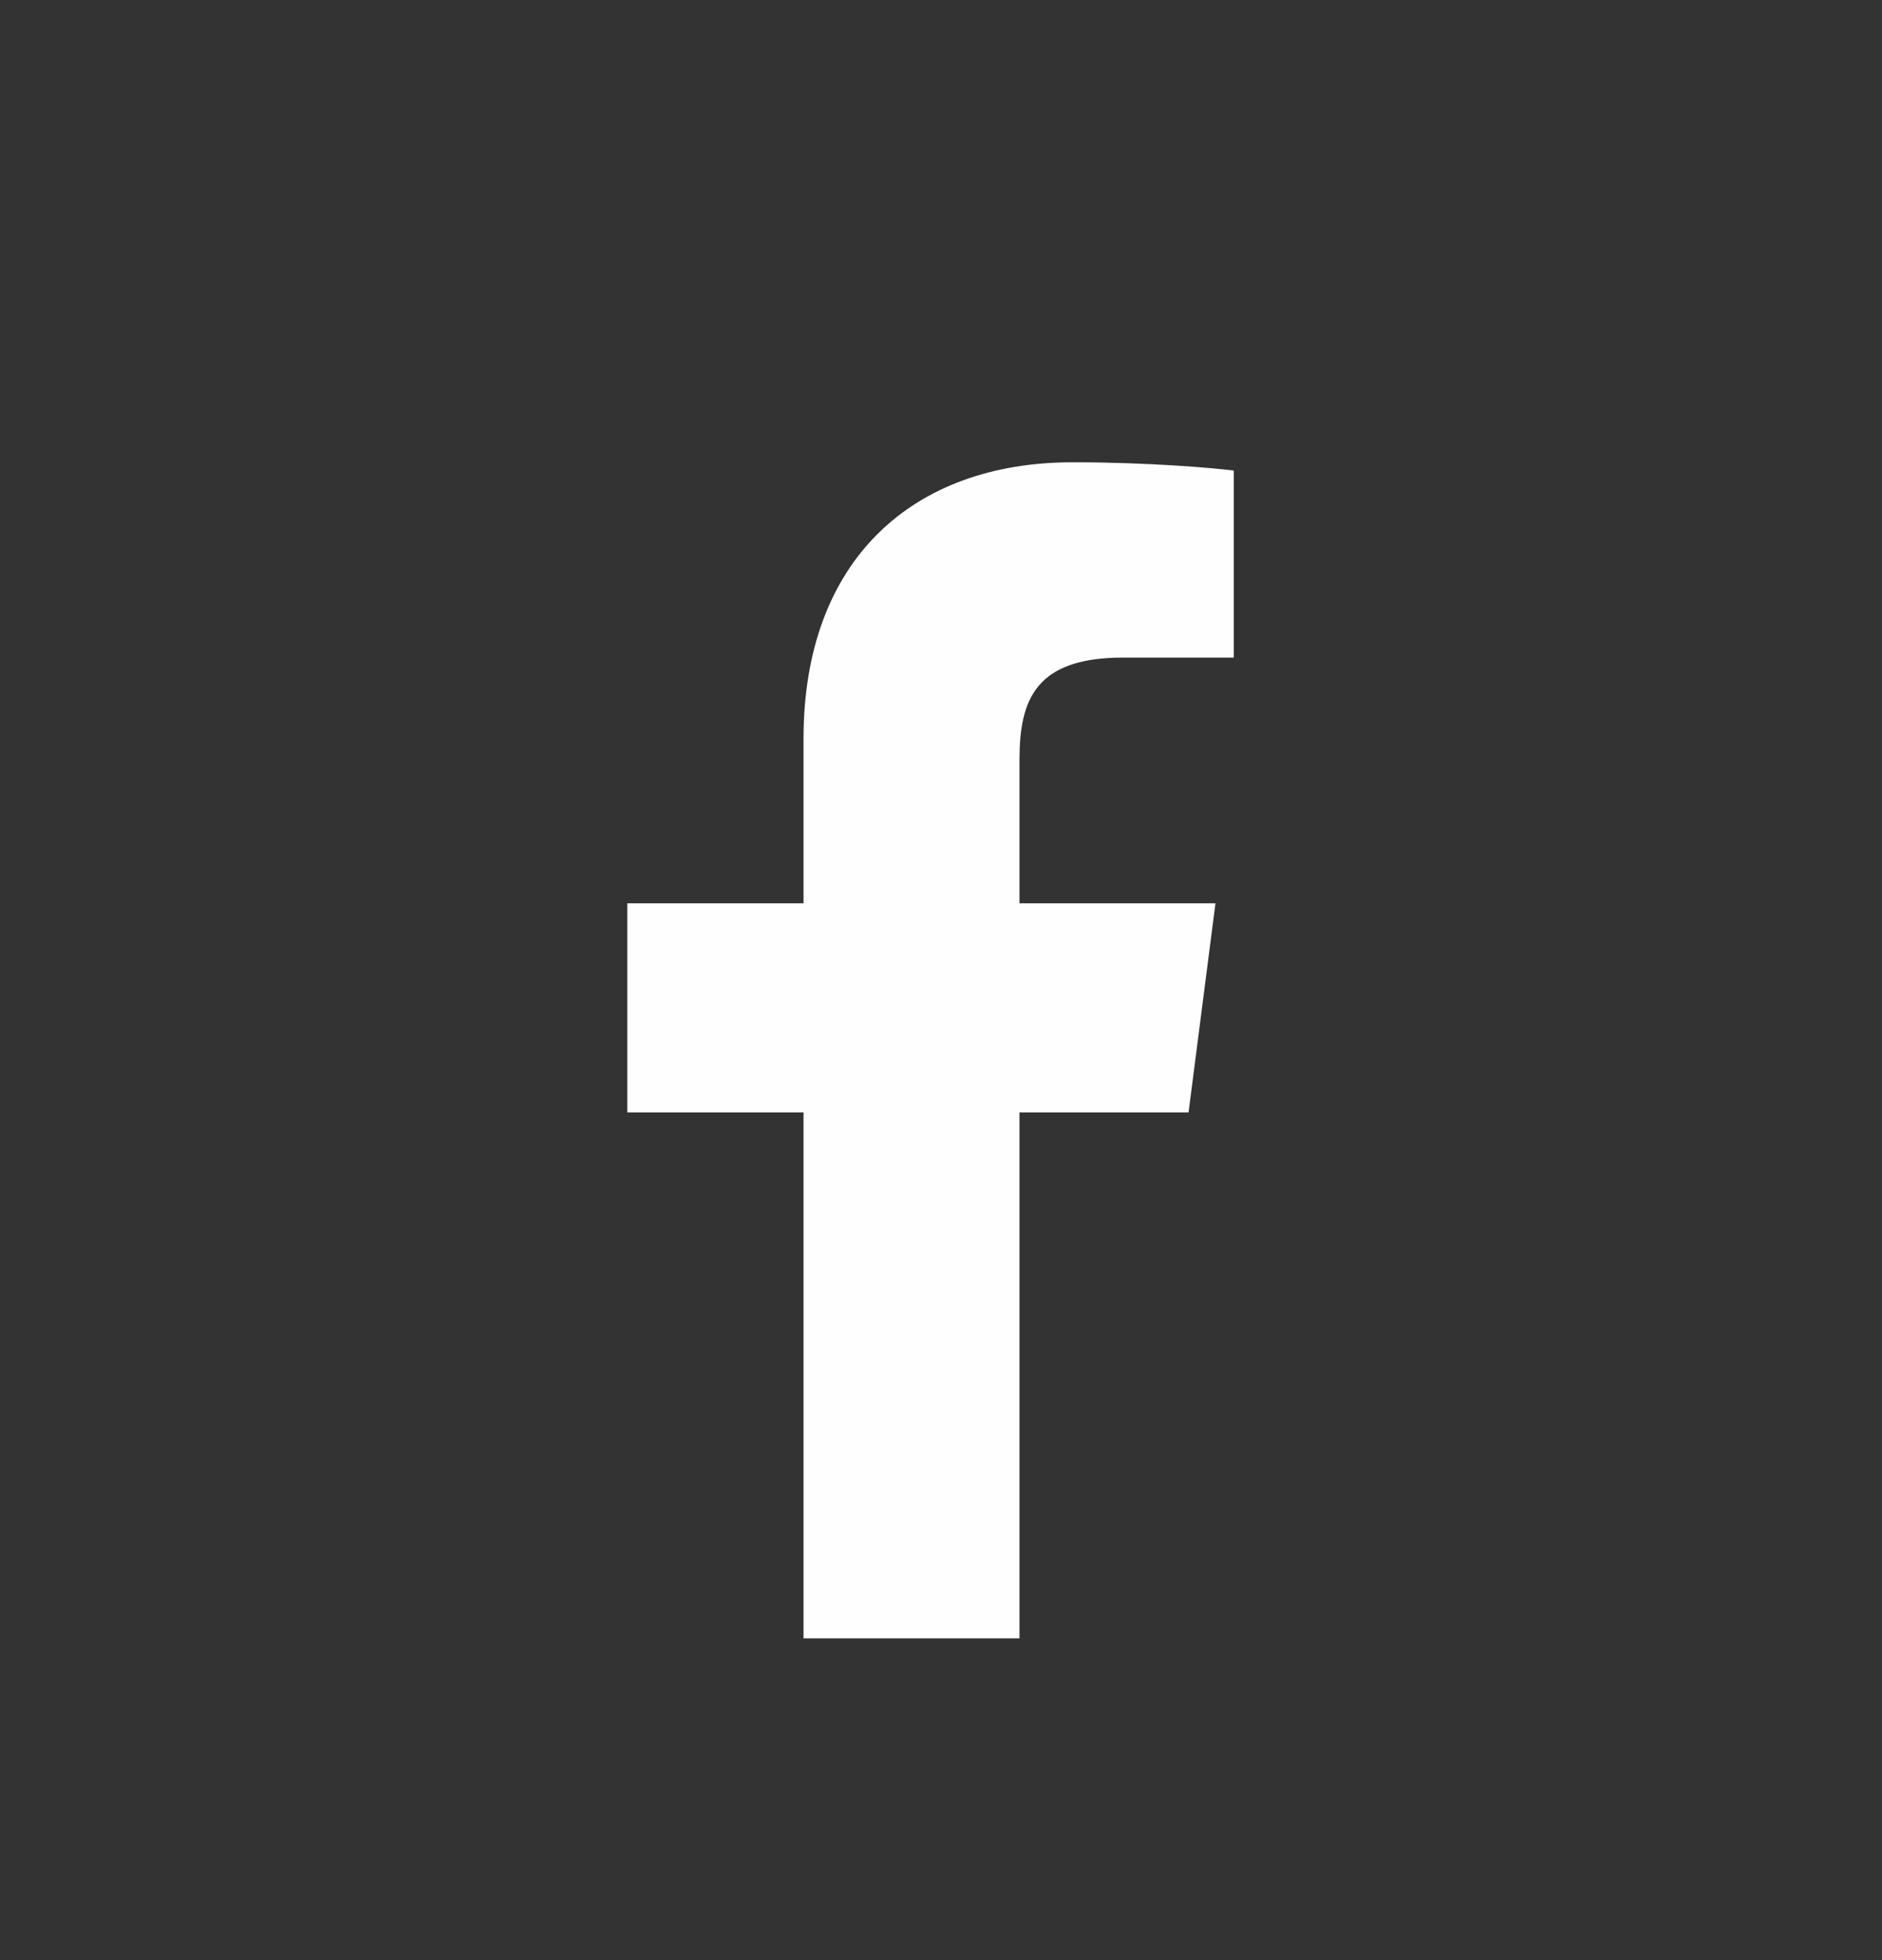 <svg width="24" height="25" viewBox="0 0 24 25" fill="none" xmlns="http://www.w3.org/2000/svg">
<rect x="0" y="0" width="24" height="25" fill="#333333" stroke="none"/>
<mask id="mask0_614_13894" style="mask-type:alpha" maskUnits="userSpaceOnUse" x="0" y="0" width="24" height="25">
<rect y="0.896" width="24" height="24" fill="#D9D9D9"></rect>
</mask>
<g mask="url(#mask0_614_13894)">
<path d="M14.322 8.387H15.734V6.002C15.491 5.97 14.653 5.896 13.678 5.896C11.642 5.896 10.247 7.139 10.247 9.421V11.521H8V14.188H10.247V20.896H13.001V14.188H15.157L15.5 11.521H13.001V9.685C13.001 8.914 13.215 8.387 14.322 8.387Z" fill="#FEFEFE"></path>
</g>
</svg>
